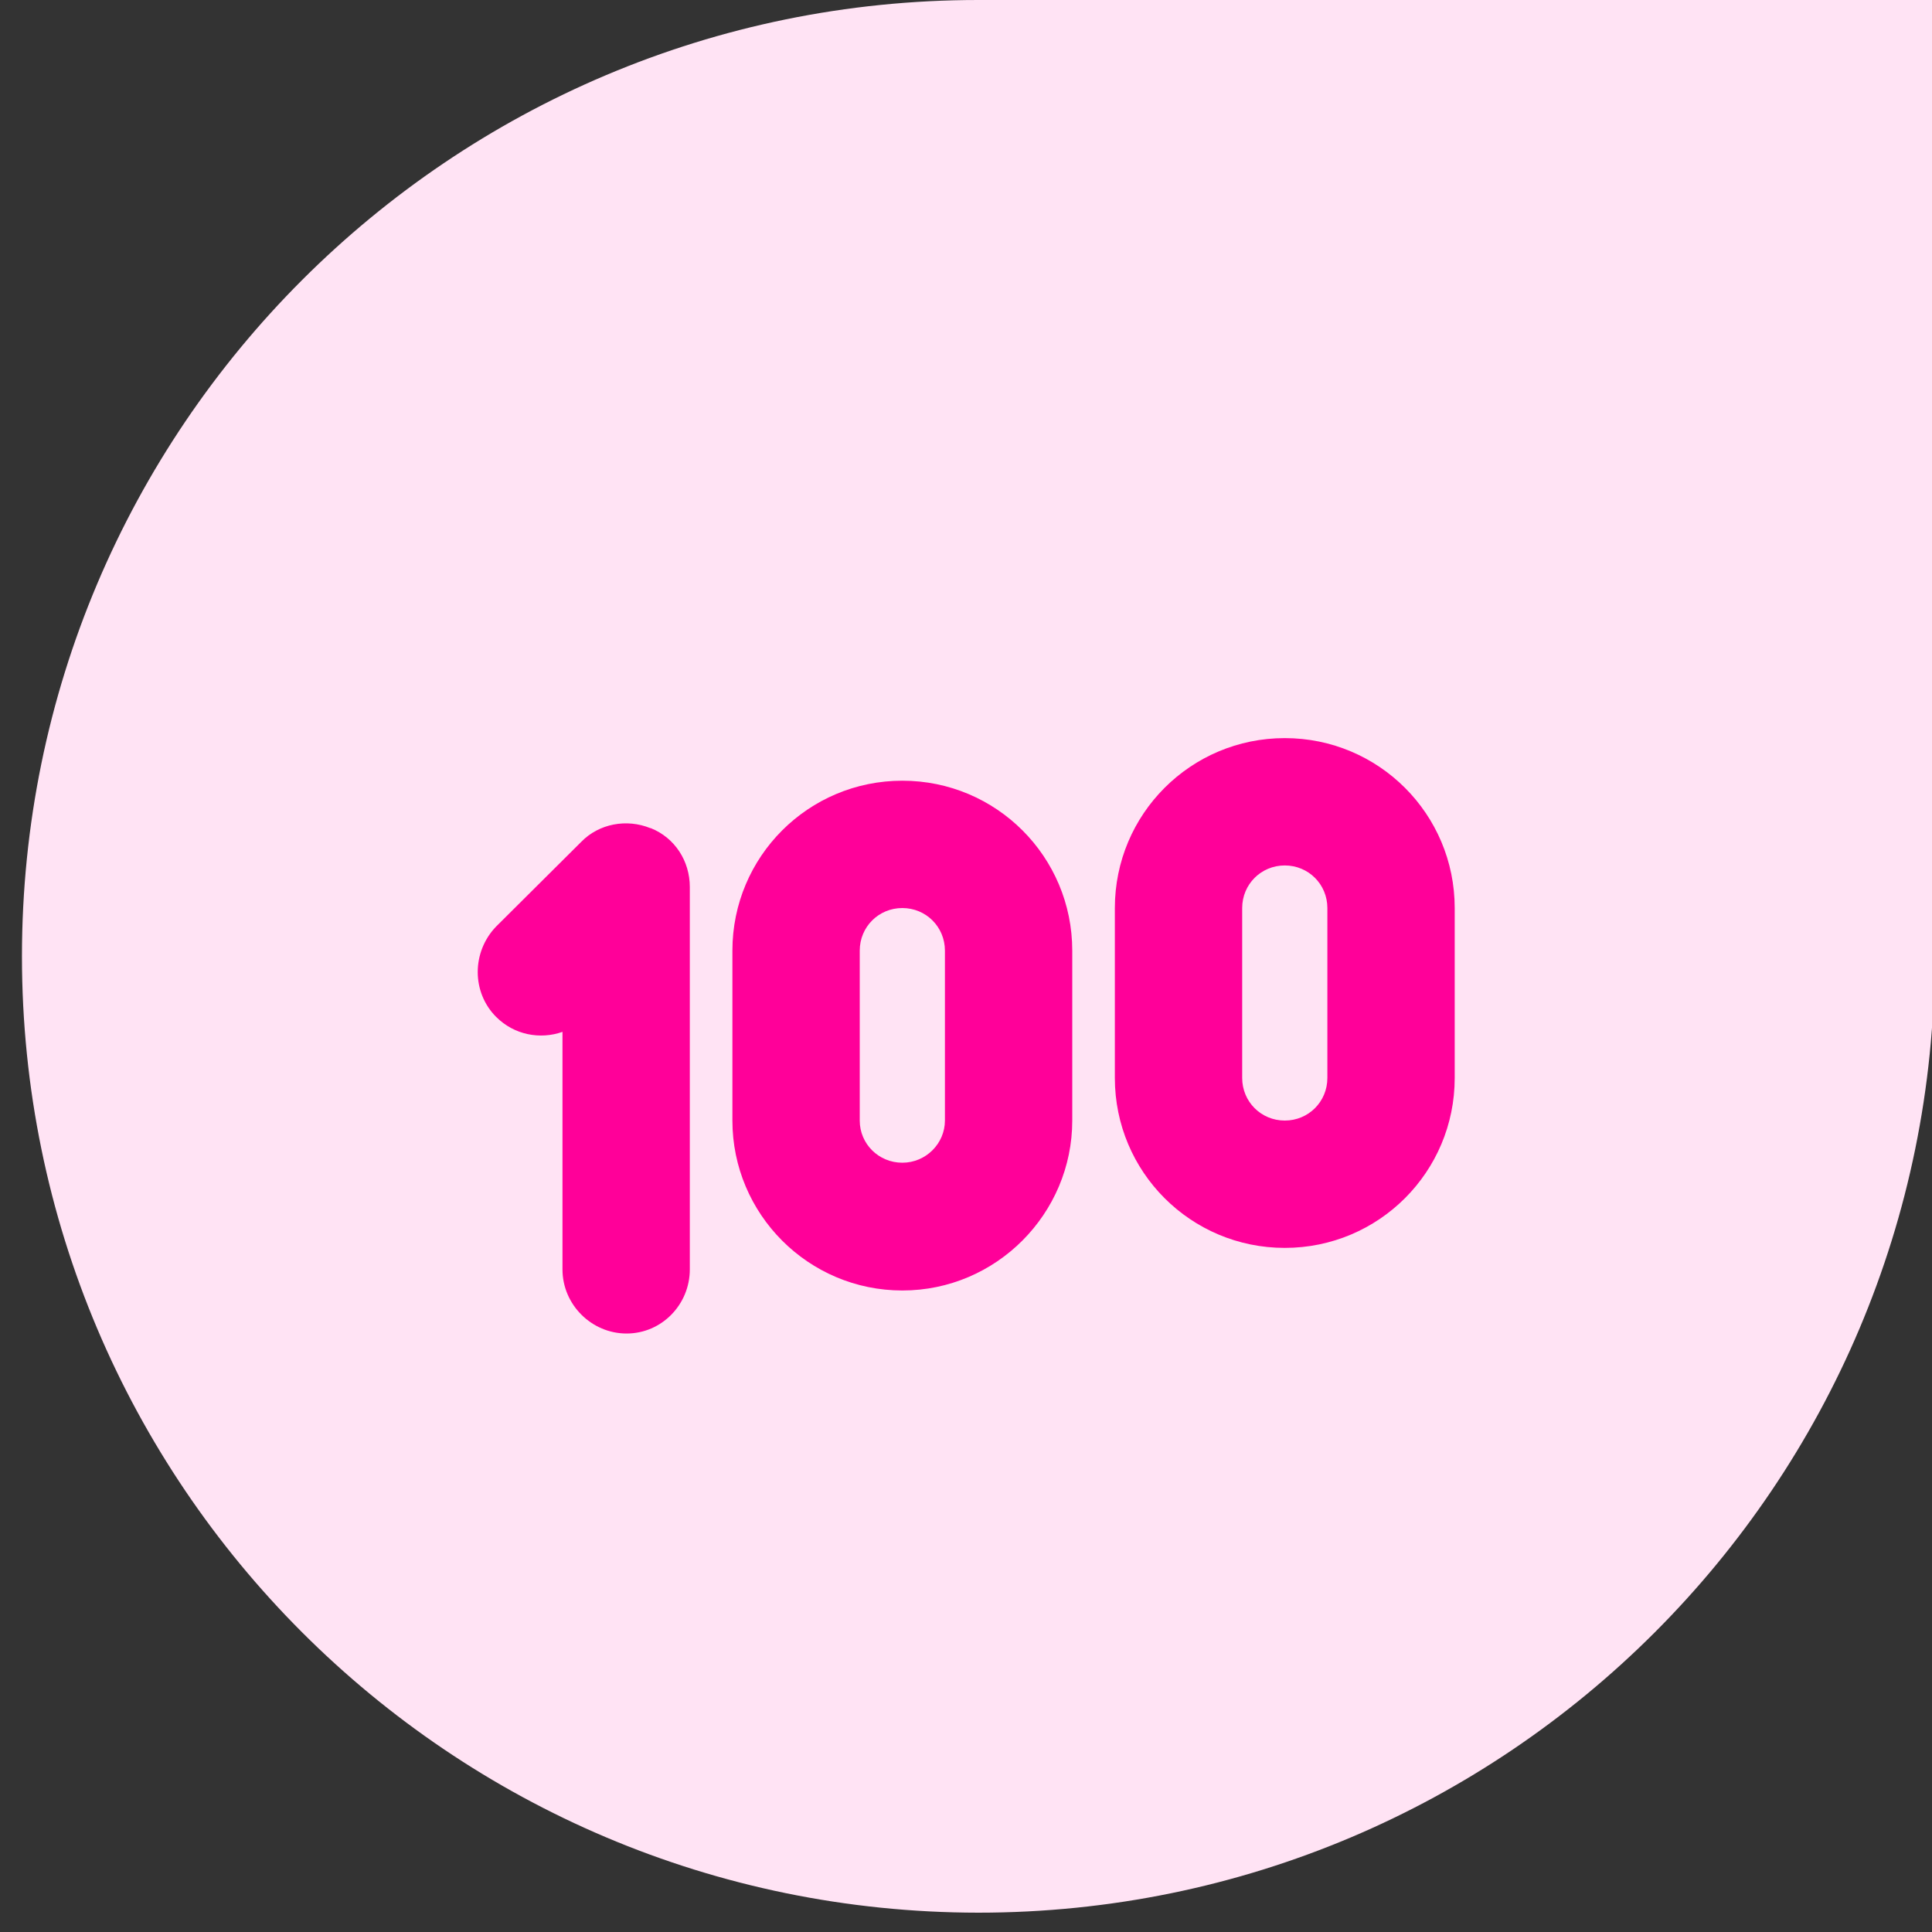 <?xml version="1.0" encoding="UTF-8"?>
<svg id="Layer_1" data-name="Layer 1" xmlns="http://www.w3.org/2000/svg" viewBox="0 0 44 44">
  <rect x="0" y="0" width="44" height="44" fill="#333333" stroke="none"/>
  <defs>
    <style>
      .cls-1 {
        fill: #ffe3f4;
      }

      .cls-2 {
        fill: #f09;
      }
    </style>
  </defs>
  <path class="cls-1" d="M.5,21.78C.5,9.75,10.25,0,22.28,0h21.78v21.78c0,12.03-9.75,21.78-21.78,21.78h0C10.25,43.55.5,33.8.5,21.78H.5Z"/>
  <path class="cls-2" d="M14.81,18.86c-.54-.22-1.17-.1-1.57.31l-1.94,1.93c-.56.58-.56,1.5,0,2.06.41.41,1,.52,1.51.34v5.41c0,.8.66,1.46,1.46,1.46s1.44-.66,1.44-1.46v-8.71c0-.59-.34-1.12-.89-1.34ZM29.26,16.81c-2.14,0-3.87,1.73-3.87,3.87v3.87c0,2.14,1.73,3.87,3.87,3.87s3.87-1.73,3.87-3.87v-3.87c0-2.14-1.73-3.87-3.87-3.87ZM30.23,24.55c0,.54-.43.97-.97.97s-.97-.43-.97-.97v-3.87c0-.54.43-.97.97-.97s.97.43.97.97v3.87ZM20.55,17.78c-2.14,0-3.87,1.73-3.87,3.87v3.87c0,2.13,1.73,3.87,3.87,3.87s3.87-1.75,3.87-3.87v-3.87c0-2.14-1.73-3.87-3.87-3.87ZM21.52,25.52c0,.52-.43.96-.97.96s-.97-.43-.97-.96v-3.87c0-.54.43-.97.97-.97s.97.43.97.97v3.87Z"/>
</svg>